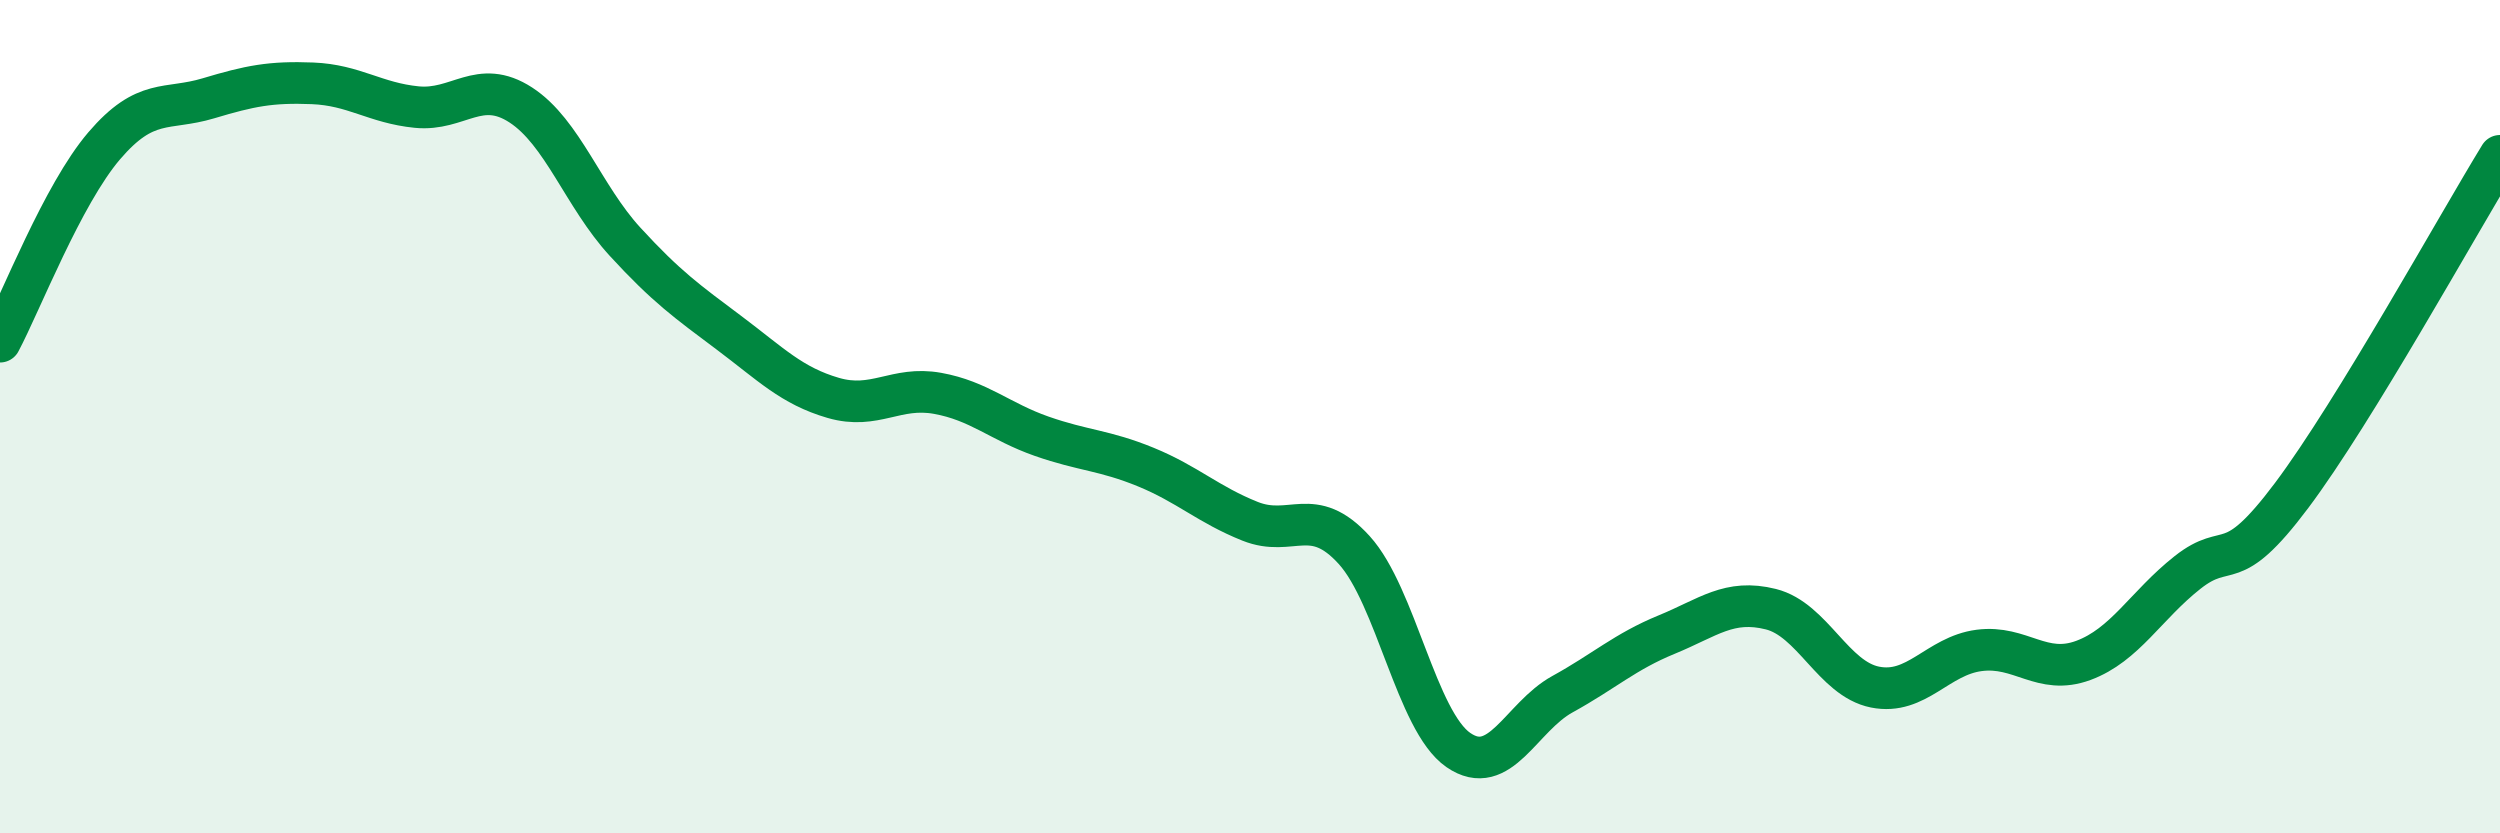 
    <svg width="60" height="20" viewBox="0 0 60 20" xmlns="http://www.w3.org/2000/svg">
      <path
        d="M 0,8.2 C 0.5,7.26 1.5,4.67 2.5,3.5 C 3.5,2.33 4,2.66 5,2.36 C 6,2.06 6.5,1.96 7.5,2 C 8.5,2.04 9,2.47 10,2.57 C 11,2.67 11.5,1.87 12.5,2.52 C 13.5,3.17 14,4.71 15,5.8 C 16,6.89 16.5,7.24 17.5,7.99 C 18.5,8.74 19,9.26 20,9.55 C 21,9.84 21.5,9.26 22.5,9.44 C 23.5,9.62 24,10.12 25,10.47 C 26,10.82 26.5,10.8 27.5,11.21 C 28.5,11.62 29,12.11 30,12.51 C 31,12.91 31.5,12.1 32.5,13.2 C 33.5,14.3 34,17.31 35,18 C 36,18.69 36.5,17.21 37.5,16.66 C 38.5,16.11 39,15.64 40,15.23 C 41,14.82 41.5,14.37 42.5,14.62 C 43.5,14.87 44,16.29 45,16.49 C 46,16.69 46.5,15.74 47.5,15.61 C 48.5,15.48 49,16.22 50,15.85 C 51,15.48 51.5,14.53 52.5,13.74 C 53.5,12.95 53.5,13.89 55,11.89 C 56.5,9.89 59,5.37 60,3.74L60 20L0 20Z"
        fill="#008740"
        opacity="0.1"
        stroke-linecap="round"
        stroke-linejoin="round"
      />
      <path
        d="M 0,8.2 C 0.5,7.26 1.5,4.67 2.5,3.5 C 3.5,2.33 4,2.66 5,2.36 C 6,2.06 6.5,1.96 7.5,2 C 8.5,2.04 9,2.47 10,2.57 C 11,2.67 11.5,1.87 12.5,2.52 C 13.5,3.17 14,4.71 15,5.8 C 16,6.89 16.5,7.24 17.5,7.99 C 18.5,8.74 19,9.26 20,9.55 C 21,9.84 21.5,9.26 22.5,9.44 C 23.5,9.62 24,10.12 25,10.47 C 26,10.82 26.5,10.8 27.5,11.21 C 28.5,11.62 29,12.11 30,12.51 C 31,12.91 31.5,12.1 32.5,13.2 C 33.5,14.3 34,17.31 35,18 C 36,18.69 36.5,17.21 37.5,16.66 C 38.5,16.11 39,15.64 40,15.23 C 41,14.82 41.5,14.37 42.5,14.62 C 43.5,14.87 44,16.29 45,16.49 C 46,16.69 46.5,15.74 47.5,15.61 C 48.5,15.48 49,16.22 50,15.85 C 51,15.48 51.5,14.53 52.5,13.74 C 53.5,12.95 53.5,13.89 55,11.89 C 56.5,9.89 59,5.37 60,3.74"
        stroke="#008740"
        stroke-width="1"
        fill="none"
        stroke-linecap="round"
        stroke-linejoin="round"
      />
    </svg>
  